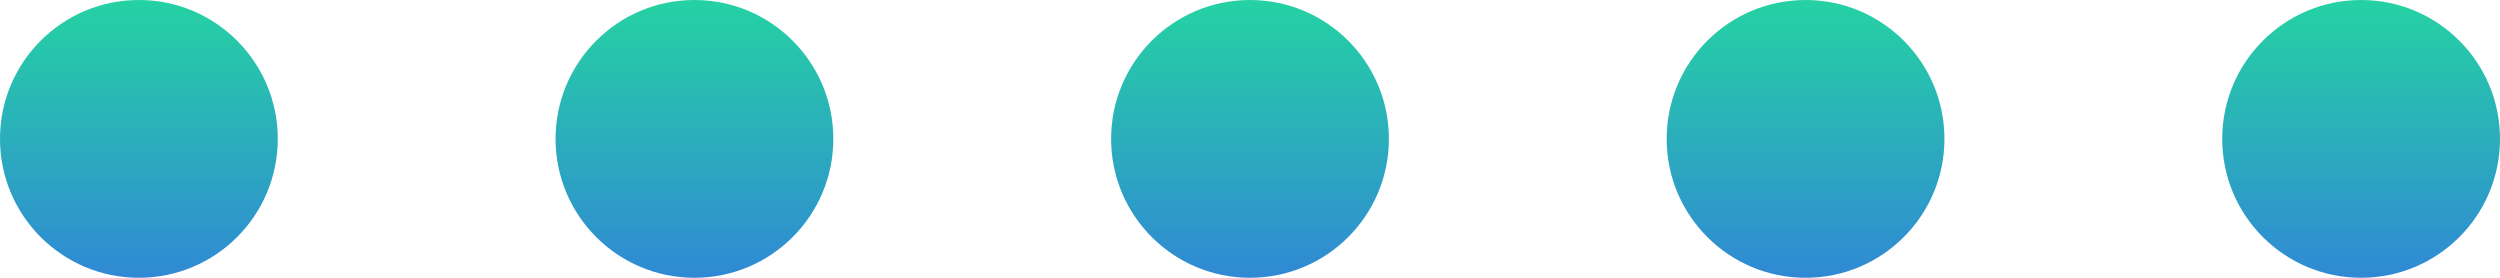 <svg xmlns="http://www.w3.org/2000/svg" xmlns:xlink="http://www.w3.org/1999/xlink" width="72" height="8" viewBox="0 0 72 8">
  <defs>
    <linearGradient id="linear-gradient" x1="0.5" y1="1" x2="0.5" gradientUnits="objectBoundingBox">
      <stop offset="0" stop-color="#3089d4"/>
      <stop offset="1" stop-color="#25d2a3"/>
    </linearGradient>
  </defs>
  <g id="dot_m" transform="translate(-271 -2562)">
    <circle id="椭圆_65" data-name="椭圆 65" cx="4" cy="4" r="4" transform="translate(335 2562)" fill="url(#linear-gradient)"/>
    <circle id="椭圆_66" data-name="椭圆 66" cx="4" cy="4" r="4" transform="translate(319 2562)" fill="url(#linear-gradient)"/>
    <circle id="椭圆_67" data-name="椭圆 67" cx="4" cy="4" r="4" transform="translate(303 2562)" fill="url(#linear-gradient)"/>
    <circle id="椭圆_68" data-name="椭圆 68" cx="4" cy="4" r="4" transform="translate(287 2562)" fill="url(#linear-gradient)"/>
    <circle id="椭圆_69" data-name="椭圆 69" cx="4" cy="4" r="4" transform="translate(271 2562)" fill="url(#linear-gradient)"/>
  </g>
</svg>
